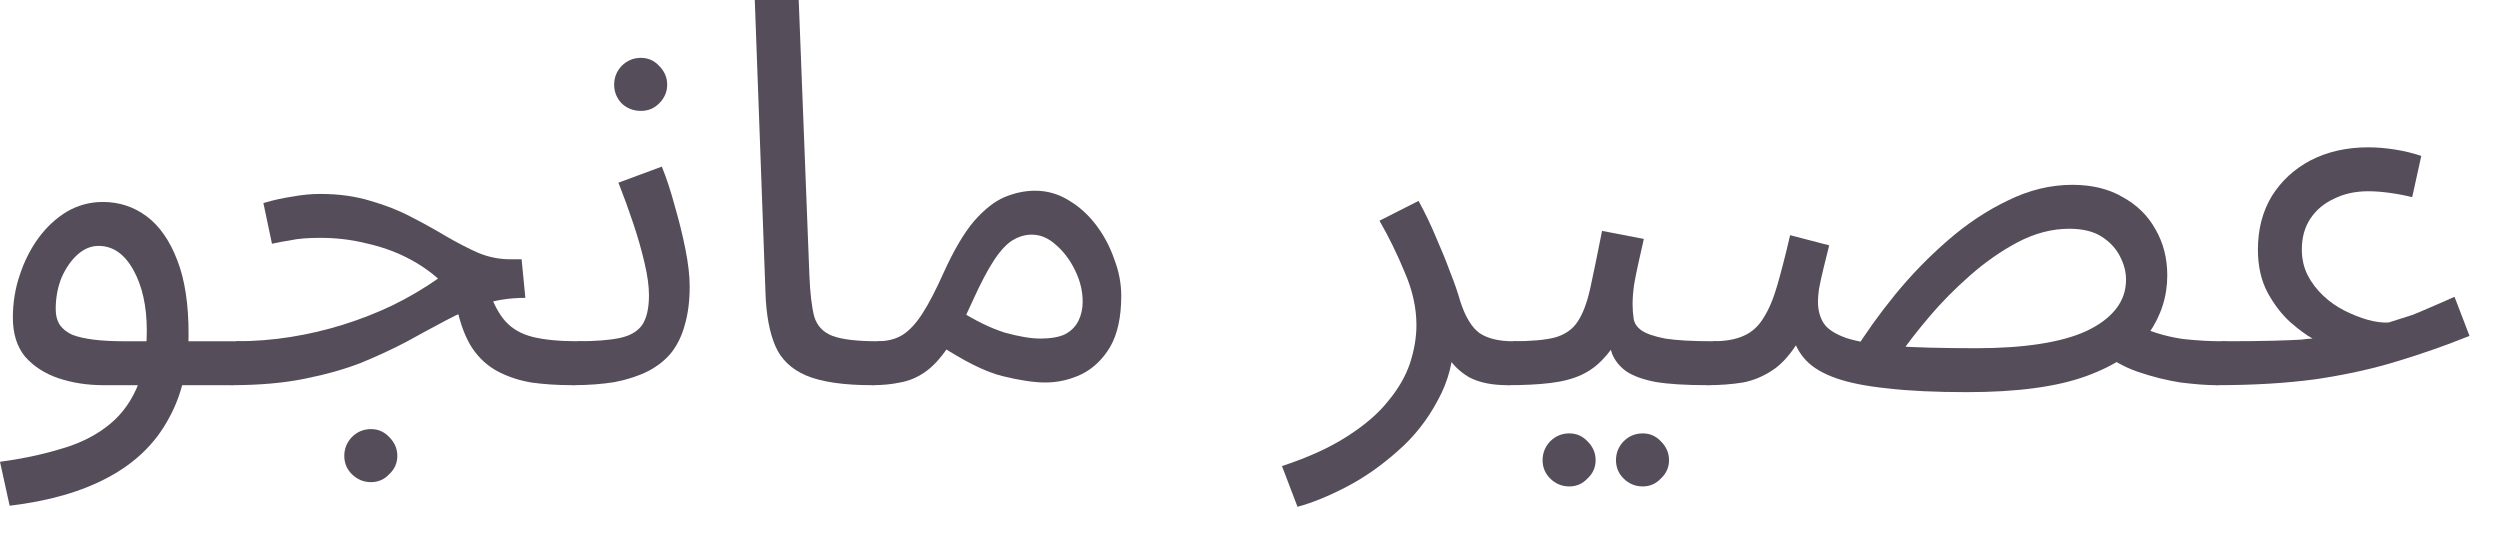 <?xml version="1.0" encoding="utf-8"?>
<svg xmlns="http://www.w3.org/2000/svg" fill="none" height="100%" overflow="visible" preserveAspectRatio="none" style="display: block;" viewBox="0 0 56 12" width="100%">
<g id="Item Name Arabic">
<path d="M0.216 11.328L0 10.344C0.48 10.28 0.92 10.188 1.32 10.068C1.728 9.956 2.076 9.792 2.364 9.576C2.66 9.36 2.888 9.076 3.048 8.724C3.208 8.372 3.288 7.932 3.288 7.404C3.288 6.86 3.188 6.408 2.988 6.048C2.788 5.688 2.528 5.508 2.208 5.508C2.04 5.508 1.884 5.572 1.74 5.7C1.596 5.828 1.476 6 1.38 6.216C1.292 6.432 1.248 6.668 1.248 6.924C1.248 7.068 1.28 7.188 1.344 7.284C1.408 7.372 1.5 7.444 1.62 7.5C1.748 7.548 1.908 7.584 2.1 7.608C2.292 7.632 2.516 7.644 2.772 7.644H5.304C5.472 7.644 5.592 7.692 5.664 7.788C5.744 7.876 5.784 7.984 5.784 8.112C5.784 8.24 5.728 8.36 5.616 8.472C5.504 8.576 5.36 8.628 5.184 8.628H2.316C1.956 8.628 1.62 8.576 1.308 8.472C1.004 8.368 0.756 8.208 0.564 7.992C0.38 7.768 0.288 7.476 0.288 7.116C0.288 6.78 0.34 6.46 0.444 6.156C0.548 5.844 0.688 5.568 0.864 5.328C1.048 5.08 1.26 4.884 1.5 4.74C1.748 4.596 2.016 4.524 2.304 4.524C2.672 4.524 3 4.632 3.288 4.848C3.576 5.064 3.804 5.392 3.972 5.832C4.14 6.264 4.224 6.812 4.224 7.476C4.224 8.22 4.072 8.86 3.768 9.396C3.472 9.94 3.024 10.372 2.424 10.692C1.832 11.012 1.096 11.224 0.216 11.328Z" fill="#554D59"/>
<path d="M12.824 8.628C12.488 8.628 12.18 8.608 11.9 8.568C11.62 8.52 11.368 8.436 11.144 8.316C10.92 8.196 10.732 8.024 10.58 7.8C10.428 7.568 10.312 7.264 10.232 6.888L10.94 6.468C11.044 6.788 11.172 7.032 11.324 7.2C11.476 7.368 11.68 7.484 11.936 7.548C12.2 7.612 12.536 7.644 12.944 7.644C13.112 7.644 13.232 7.692 13.304 7.788C13.384 7.876 13.424 7.984 13.424 8.112C13.424 8.24 13.368 8.36 13.256 8.472C13.144 8.576 13 8.628 12.824 8.628ZM5.18 8.628L5.288 7.644C5.704 7.644 6.112 7.612 6.512 7.548C6.912 7.484 7.304 7.392 7.688 7.272C8.072 7.152 8.44 7.008 8.792 6.84C9.152 6.664 9.492 6.464 9.812 6.24C9.604 6.056 9.364 5.896 9.092 5.76C8.82 5.624 8.52 5.52 8.192 5.448C7.872 5.368 7.532 5.328 7.172 5.328C7.044 5.328 6.924 5.332 6.812 5.34C6.7 5.348 6.588 5.364 6.476 5.388C6.364 5.404 6.236 5.428 6.092 5.46L5.9 4.548C6.116 4.484 6.332 4.436 6.548 4.404C6.764 4.364 6.972 4.344 7.172 4.344C7.588 4.344 7.964 4.396 8.3 4.5C8.636 4.596 8.94 4.716 9.212 4.86C9.492 5.004 9.752 5.148 9.992 5.292C10.24 5.436 10.48 5.56 10.712 5.664C10.944 5.76 11.184 5.808 11.432 5.808H11.684L11.768 6.672C11.424 6.672 11.108 6.72 10.82 6.816C10.532 6.912 10.248 7.036 9.968 7.188C9.696 7.332 9.408 7.488 9.104 7.656C8.8 7.816 8.464 7.972 8.096 8.124C7.728 8.268 7.304 8.388 6.824 8.484C6.352 8.58 5.804 8.628 5.18 8.628ZM8.312 10.8C8.144 10.8 8 10.74 7.88 10.62C7.768 10.508 7.712 10.372 7.712 10.212C7.712 10.052 7.768 9.912 7.88 9.792C8 9.672 8.144 9.612 8.312 9.612C8.472 9.612 8.608 9.672 8.72 9.792C8.84 9.912 8.9 10.052 8.9 10.212C8.9 10.372 8.84 10.508 8.72 10.62C8.608 10.74 8.472 10.8 8.312 10.8Z" fill="#554D59"/>
<path d="M12.821 8.628L12.941 7.644C13.333 7.644 13.645 7.62 13.877 7.572C14.109 7.524 14.277 7.428 14.381 7.284C14.485 7.132 14.537 6.908 14.537 6.612C14.537 6.412 14.505 6.176 14.441 5.904C14.377 5.624 14.293 5.328 14.189 5.016C14.085 4.704 13.973 4.396 13.853 4.092L14.825 3.732C14.929 3.988 15.025 4.28 15.113 4.608C15.209 4.936 15.289 5.26 15.353 5.58C15.417 5.9 15.449 6.18 15.449 6.42C15.449 6.74 15.413 7.024 15.341 7.272C15.277 7.512 15.177 7.72 15.041 7.896C14.905 8.064 14.729 8.204 14.513 8.316C14.305 8.42 14.061 8.5 13.781 8.556C13.501 8.604 13.181 8.628 12.821 8.628ZM14.357 2.484C14.189 2.484 14.045 2.428 13.925 2.316C13.813 2.196 13.757 2.056 13.757 1.896C13.757 1.736 13.813 1.596 13.925 1.476C14.045 1.356 14.189 1.296 14.357 1.296C14.517 1.296 14.653 1.356 14.765 1.476C14.885 1.596 14.945 1.736 14.945 1.896C14.945 2.056 14.885 2.196 14.765 2.316C14.653 2.428 14.517 2.484 14.357 2.484Z" fill="#554D59"/>
<path d="M19.535 8.628C18.895 8.628 18.403 8.556 18.059 8.412C17.723 8.268 17.491 8.044 17.363 7.74C17.235 7.436 17.163 7.044 17.147 6.564L16.907 0H17.891L18.131 6.18C18.147 6.572 18.183 6.876 18.239 7.092C18.303 7.3 18.439 7.444 18.647 7.524C18.863 7.604 19.199 7.644 19.655 7.644C19.823 7.644 19.943 7.692 20.015 7.788C20.095 7.876 20.135 7.984 20.135 8.112C20.135 8.24 20.079 8.36 19.967 8.472C19.855 8.576 19.711 8.628 19.535 8.628Z" fill="#554D59"/>
<path d="M19.535 8.628L19.655 7.644C19.879 7.644 20.068 7.596 20.22 7.5C20.372 7.404 20.52 7.244 20.664 7.02C20.808 6.796 20.964 6.496 21.132 6.12C21.364 5.608 21.592 5.22 21.816 4.956C22.048 4.692 22.276 4.512 22.5 4.416C22.732 4.32 22.96 4.272 23.184 4.272C23.456 4.272 23.708 4.344 23.94 4.488C24.172 4.624 24.376 4.808 24.552 5.04C24.728 5.272 24.864 5.528 24.96 5.808C25.064 6.08 25.116 6.352 25.116 6.624C25.116 7.104 25.032 7.488 24.864 7.776C24.696 8.056 24.48 8.26 24.216 8.388C23.96 8.508 23.692 8.568 23.412 8.568C23.164 8.568 22.844 8.52 22.452 8.424C22.068 8.328 21.58 8.084 20.988 7.692L21.456 6.936C21.848 7.184 22.2 7.356 22.512 7.452C22.832 7.54 23.096 7.584 23.304 7.584C23.536 7.584 23.72 7.552 23.856 7.488C23.992 7.416 24.092 7.316 24.156 7.188C24.22 7.06 24.252 6.916 24.252 6.756C24.252 6.524 24.196 6.292 24.084 6.06C23.972 5.828 23.828 5.636 23.652 5.484C23.484 5.332 23.304 5.256 23.112 5.256C22.968 5.256 22.828 5.296 22.692 5.376C22.556 5.456 22.416 5.604 22.272 5.82C22.128 6.036 21.964 6.348 21.78 6.756C21.588 7.188 21.404 7.532 21.228 7.788C21.06 8.036 20.888 8.22 20.712 8.34C20.536 8.46 20.352 8.536 20.16 8.568C19.976 8.608 19.767 8.628 19.535 8.628Z" fill="#554D59"/>
<path d="M29.064 11.352L28.716 10.44C29.3 10.248 29.784 10.028 30.168 9.78C30.56 9.532 30.868 9.268 31.092 8.988C31.324 8.708 31.488 8.424 31.584 8.136C31.68 7.84 31.728 7.556 31.728 7.284C31.728 6.892 31.64 6.496 31.464 6.096C31.296 5.688 31.108 5.304 30.9 4.944L31.776 4.5C31.928 4.78 32.06 5.056 32.172 5.328C32.292 5.6 32.396 5.856 32.484 6.096C32.58 6.336 32.656 6.556 32.712 6.756C32.824 7.1 32.968 7.336 33.144 7.464C33.328 7.584 33.576 7.644 33.888 7.644C34.056 7.644 34.176 7.692 34.248 7.788C34.328 7.876 34.368 7.984 34.368 8.112C34.368 8.24 34.312 8.36 34.2 8.472C34.088 8.576 33.944 8.628 33.768 8.628C33.416 8.628 33.128 8.568 32.904 8.448C32.688 8.32 32.524 8.156 32.412 7.956C32.3 7.748 32.224 7.532 32.184 7.308L32.568 7.524C32.568 8.052 32.448 8.532 32.208 8.964C31.976 9.404 31.676 9.784 31.308 10.104C30.94 10.432 30.556 10.7 30.156 10.908C29.756 11.116 29.392 11.264 29.064 11.352Z" fill="#554D59"/>
<path d="M33.774 8.628L33.894 7.644C34.294 7.644 34.606 7.616 34.83 7.56C35.054 7.496 35.222 7.38 35.334 7.212C35.454 7.036 35.55 6.784 35.622 6.456C35.694 6.128 35.782 5.7 35.886 5.172L36.822 5.352C36.79 5.496 36.754 5.656 36.714 5.832C36.674 6.008 36.638 6.184 36.606 6.36C36.582 6.528 36.57 6.676 36.57 6.804C36.57 6.924 36.578 7.036 36.594 7.14C36.61 7.244 36.67 7.332 36.774 7.404C36.878 7.476 37.054 7.536 37.302 7.584C37.55 7.624 37.906 7.644 38.37 7.644C38.538 7.644 38.658 7.692 38.73 7.788C38.81 7.876 38.85 7.984 38.85 8.112C38.85 8.24 38.794 8.36 38.682 8.472C38.57 8.576 38.426 8.628 38.25 8.628C37.762 8.628 37.374 8.604 37.086 8.556C36.798 8.5 36.578 8.42 36.426 8.316C36.282 8.212 36.178 8.084 36.114 7.932C36.058 7.772 36.014 7.588 35.982 7.38L36.342 7.404C36.214 7.66 36.074 7.868 35.922 8.028C35.778 8.188 35.61 8.312 35.418 8.4C35.226 8.488 34.994 8.548 34.722 8.58C34.458 8.612 34.142 8.628 33.774 8.628ZM36.798 10.896C36.63 10.896 36.486 10.836 36.366 10.716C36.254 10.604 36.198 10.468 36.198 10.308C36.198 10.148 36.254 10.008 36.366 9.888C36.486 9.768 36.63 9.708 36.798 9.708C36.958 9.708 37.094 9.768 37.206 9.888C37.326 10.008 37.386 10.148 37.386 10.308C37.386 10.468 37.326 10.604 37.206 10.716C37.094 10.836 36.958 10.896 36.798 10.896ZM35.154 10.896C34.986 10.896 34.842 10.836 34.722 10.716C34.61 10.604 34.554 10.468 34.554 10.308C34.554 10.148 34.61 10.008 34.722 9.888C34.842 9.768 34.986 9.708 35.154 9.708C35.314 9.708 35.45 9.768 35.562 9.888C35.682 10.008 35.742 10.148 35.742 10.308C35.742 10.468 35.682 10.604 35.562 10.716C35.45 10.836 35.314 10.896 35.154 10.896Z" fill="#554D59"/>
<path d="M49.639 8.628C49.431 8.628 49.166 8.608 48.846 8.568C48.535 8.52 48.215 8.44 47.886 8.328C47.566 8.216 47.294 8.06 47.071 7.86L48.054 7.368C48.334 7.48 48.623 7.556 48.919 7.596C49.222 7.628 49.502 7.644 49.758 7.644C49.926 7.644 50.047 7.692 50.118 7.788C50.199 7.876 50.239 7.984 50.239 8.112C50.239 8.24 50.182 8.36 50.071 8.472C49.959 8.576 49.815 8.628 49.639 8.628ZM44.059 8.784C43.355 8.784 42.763 8.756 42.282 8.7C41.81 8.652 41.426 8.576 41.13 8.472C40.834 8.368 40.611 8.236 40.459 8.076C40.306 7.916 40.203 7.724 40.147 7.5L40.422 7.404C40.222 7.788 40.007 8.068 39.775 8.244C39.542 8.412 39.298 8.52 39.042 8.568C38.794 8.608 38.53 8.628 38.25 8.628L38.37 7.644C38.65 7.644 38.879 7.604 39.054 7.524C39.239 7.444 39.386 7.312 39.498 7.128C39.618 6.944 39.722 6.7 39.81 6.396C39.898 6.092 39.995 5.716 40.099 5.268L40.974 5.496C40.926 5.68 40.883 5.856 40.843 6.024C40.803 6.192 40.77 6.34 40.746 6.468C40.73 6.588 40.722 6.684 40.722 6.756C40.722 6.948 40.767 7.112 40.855 7.248C40.943 7.376 41.111 7.484 41.358 7.572C41.606 7.652 41.962 7.712 42.426 7.752C42.898 7.784 43.514 7.8 44.275 7.8C44.803 7.8 45.275 7.768 45.691 7.704C46.106 7.64 46.455 7.544 46.734 7.416C47.023 7.28 47.242 7.116 47.395 6.924C47.547 6.732 47.623 6.512 47.623 6.264C47.623 6.088 47.578 5.916 47.49 5.748C47.403 5.572 47.267 5.424 47.083 5.304C46.898 5.184 46.654 5.124 46.35 5.124C45.967 5.124 45.583 5.224 45.199 5.424C44.822 5.624 44.462 5.876 44.118 6.18C43.782 6.476 43.483 6.78 43.218 7.092C42.955 7.404 42.742 7.676 42.583 7.908L41.538 7.872C41.794 7.456 42.099 7.032 42.45 6.6C42.81 6.16 43.203 5.756 43.627 5.388C44.059 5.012 44.511 4.712 44.983 4.488C45.455 4.256 45.934 4.14 46.422 4.14C46.862 4.14 47.239 4.232 47.55 4.416C47.87 4.592 48.114 4.832 48.282 5.136C48.459 5.44 48.547 5.784 48.547 6.168C48.547 6.64 48.407 7.076 48.127 7.476C47.855 7.868 47.391 8.184 46.734 8.424C46.078 8.664 45.187 8.784 44.059 8.784Z" fill="#554D59"/>
<path d="M49.641 8.628L49.761 7.644C50.265 7.644 50.653 7.64 50.925 7.632C51.205 7.624 51.409 7.616 51.537 7.608C51.665 7.592 51.753 7.584 51.801 7.584C51.657 7.504 51.489 7.38 51.297 7.212C51.105 7.036 50.937 6.816 50.793 6.552C50.649 6.28 50.577 5.96 50.577 5.592C50.577 5.136 50.681 4.736 50.889 4.392C51.105 4.048 51.397 3.78 51.765 3.588C52.141 3.396 52.569 3.3 53.049 3.3C53.233 3.3 53.429 3.316 53.637 3.348C53.845 3.38 54.045 3.428 54.237 3.492L54.033 4.416C53.873 4.376 53.705 4.344 53.529 4.32C53.353 4.296 53.193 4.284 53.049 4.284C52.761 4.284 52.505 4.34 52.281 4.452C52.057 4.556 51.881 4.704 51.753 4.896C51.625 5.088 51.561 5.32 51.561 5.592C51.561 5.8 51.605 5.992 51.693 6.168C51.781 6.336 51.897 6.488 52.041 6.624C52.185 6.76 52.345 6.872 52.521 6.96C52.697 7.048 52.869 7.116 53.037 7.164C53.213 7.212 53.369 7.232 53.505 7.224C53.601 7.192 53.689 7.164 53.769 7.14C53.849 7.116 53.937 7.088 54.033 7.056C54.137 7.016 54.261 6.964 54.405 6.9C54.557 6.836 54.749 6.752 54.981 6.648L55.317 7.524C54.781 7.74 54.233 7.932 53.673 8.1C53.121 8.268 52.517 8.4 51.861 8.496C51.213 8.584 50.473 8.628 49.641 8.628Z" fill="#554D59"/>
</g>
</svg>